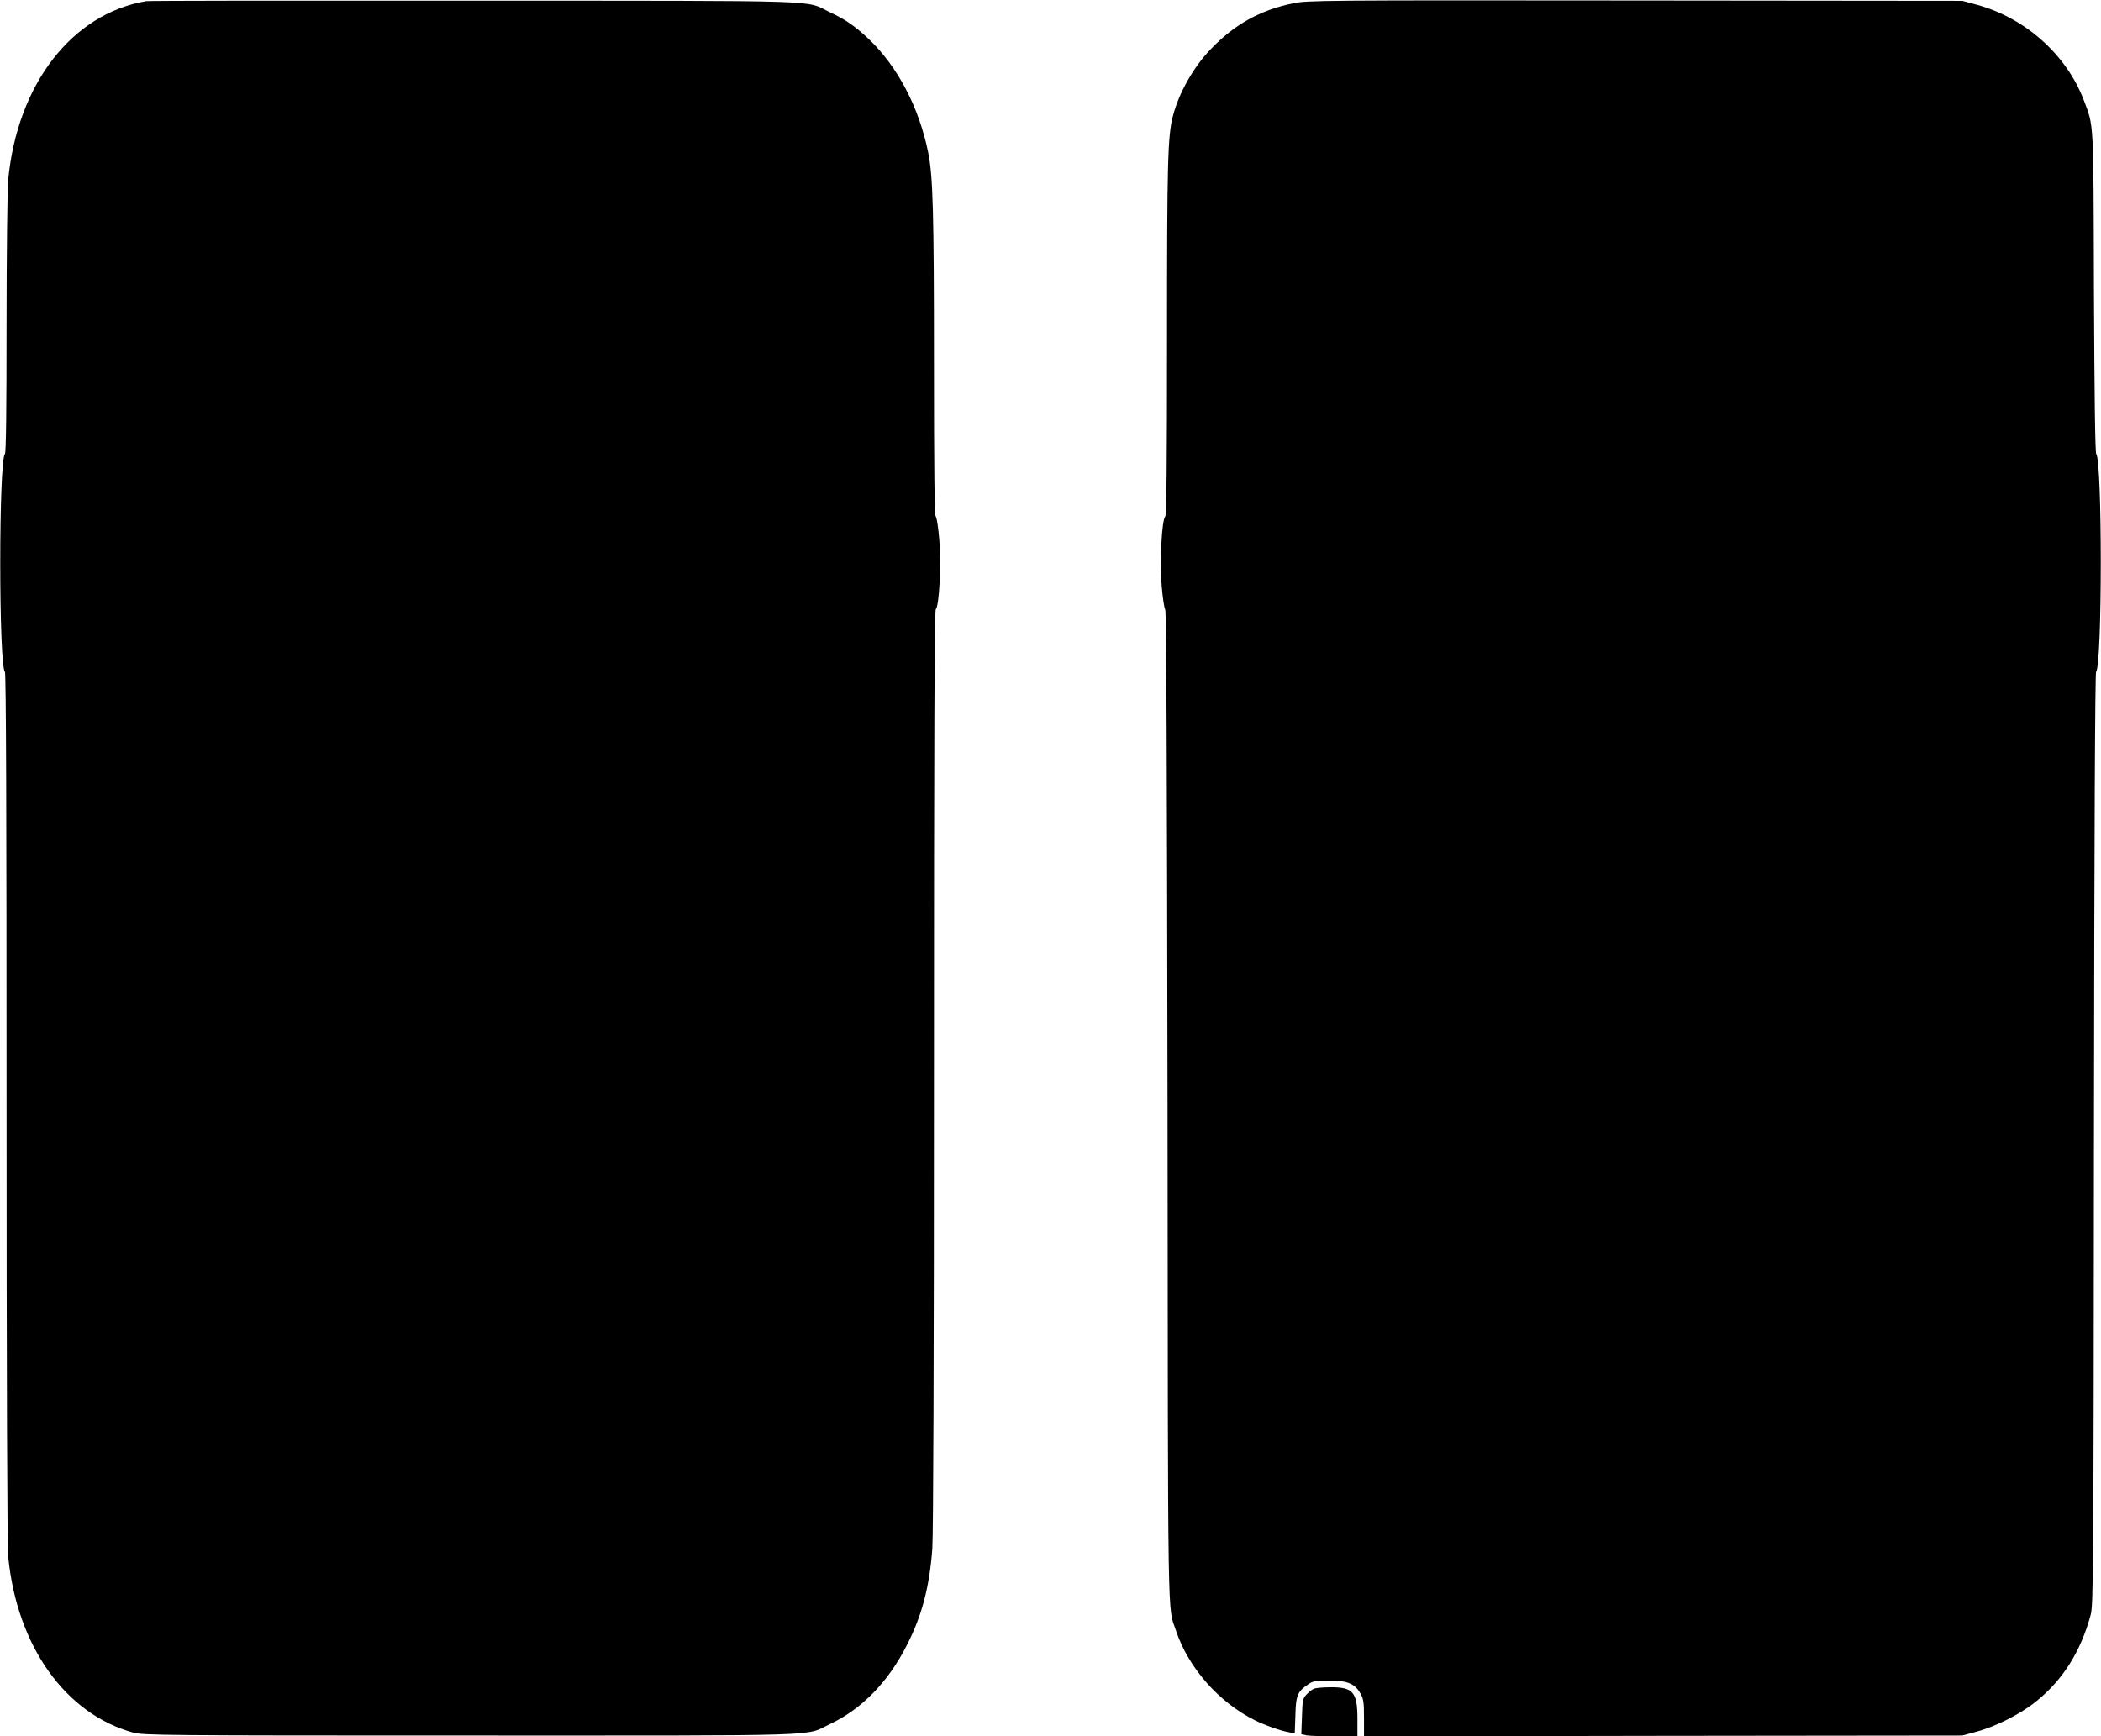 <svg version="1.0" xmlns="http://www.w3.org/2000/svg"
 width="1280pt" height="1058pt" viewBox="0 0 1280 1058"
 preserveAspectRatio="xMidYMid meet"><g transform="translate(0,1058) scale(0.1,-0.1)"
fill="#000000" stroke="none">
<path d="M890 10573 c-452 -77 -784 -506 -840 -1088 -5 -55 -10 -451 -10 -881
0 -518 -3 -783 -10 -790 -38 -38 -38 -1290 0 -1328 7 -7 10 -863 10 -2651 0
-1620 4 -2679 10 -2740 53 -543 347 -958 761 -1072 60 -17 178 -18 2054 -18
2223 0 2032 -6 2192 70 193 91 355 257 468 481 92 179 138 356 155 589 6 89
10 1158 10 2926 0 1981 3 2788 11 2796 21 21 34 272 22 419 -6 75 -16 141 -22
147 -8 8 -11 287 -11 936 0 921 -6 1135 -35 1281 -55 274 -186 524 -361 691
-84 79 -141 119 -237 164 -161 76 38 70 -2167 71 -1086 1 -1986 0 -2000 -3z"/>
<path d="M7878 10560 c-204 -43 -358 -129 -504 -282 -103 -107 -192 -265 -228
-404 -32 -124 -36 -277 -36 -1355 0 -757 -3 -1078 -11 -1086 -21 -21 -34 -272
-22 -418 6 -75 16 -142 22 -149 7 -9 11 -912 14 -3027 3 -3264 -1 -3039 52
-3196 75 -225 261 -436 480 -545 60 -30 156 -64 207 -73 l36 -7 4 110 c3 122
13 145 78 189 28 20 46 23 128 23 111 0 157 -19 191 -80 18 -32 21 -54 21
-149 l0 -111 1823 3 1822 2 85 23 c118 31 270 108 365 185 163 131 272 305
332 527 16 61 18 234 20 2899 2 1893 7 2838 13 2847 38 44 38 1283 1 1328 -7
8 -11 367 -14 987 -3 1065 0 1005 -62 1169 -106 278 -359 503 -655 582 l-85
23 -1995 2 c-1902 2 -1999 1 -2082 -17z"/>
<path d="M8005 290 c-11 -4 -31 -20 -45 -35 -23 -24 -25 -36 -28 -134 l-4
-108 32 -7 c18 -3 95 -6 171 -6 l139 0 0 105 c0 165 -27 196 -167 194 -43 0
-87 -4 -98 -9z"/>
</g>
</svg>
